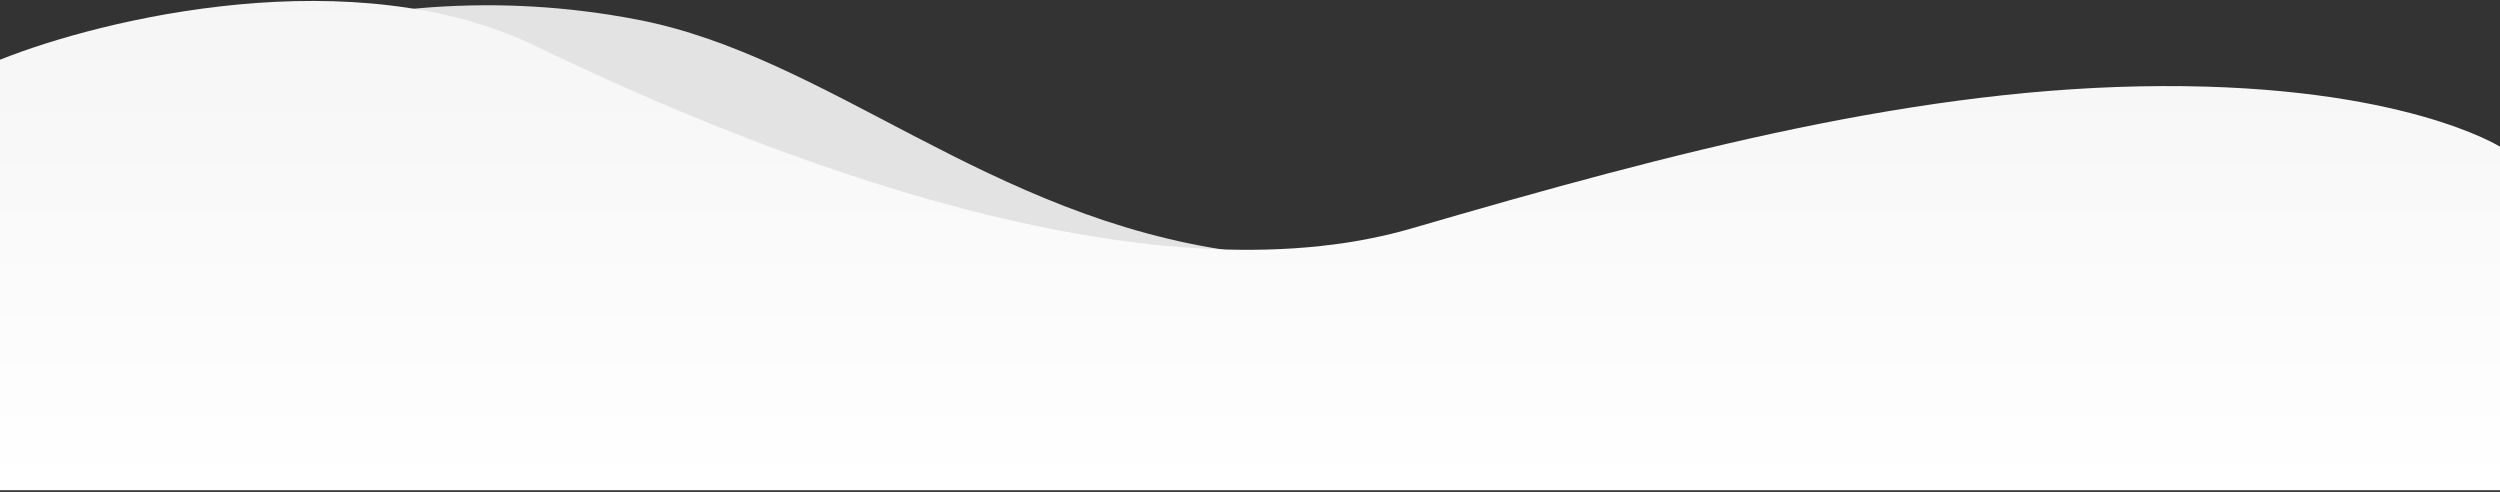<svg width="1423" height="280" viewBox="0 0 1423 280" fill="none" xmlns="http://www.w3.org/2000/svg">
<rect x="0" y="0" width="1423" height="280" fill="#333333" stroke="none"/>
<path d="M363.098 11.229C200.074 -20.292 64.17 45.297 0 97.117V278.698H1423V127.638C1195.76 58.245 1125.69 97.117 998.335 127.638C866.495 159.236 817.568 158.781 703.241 143.115C562.05 123.768 471.998 32.285 363.098 11.229Z" fill="#E3E3E3"/>
<path d="M305.591 26.508C201.71 -23.891 58.58 10.509 0 34.008V279.004H1423V83.501C1423 83.501 1367.84 48.5 1230.66 49C1093.49 49.5 954.362 86.007 803.519 130.006C652.676 174.005 435.443 89.507 305.591 26.508Z" fill="url(#paint0_linear_462_1450)"/>
<defs>
<linearGradient id="paint0_linear_462_1450" x1="711.5" y1="-8" x2="711.5" y2="279" gradientUnits="userSpaceOnUse">
<stop stop-color="#F5F5F5"/>
<stop offset="1" stop-color="white"/>
</linearGradient>
</defs>
</svg>
